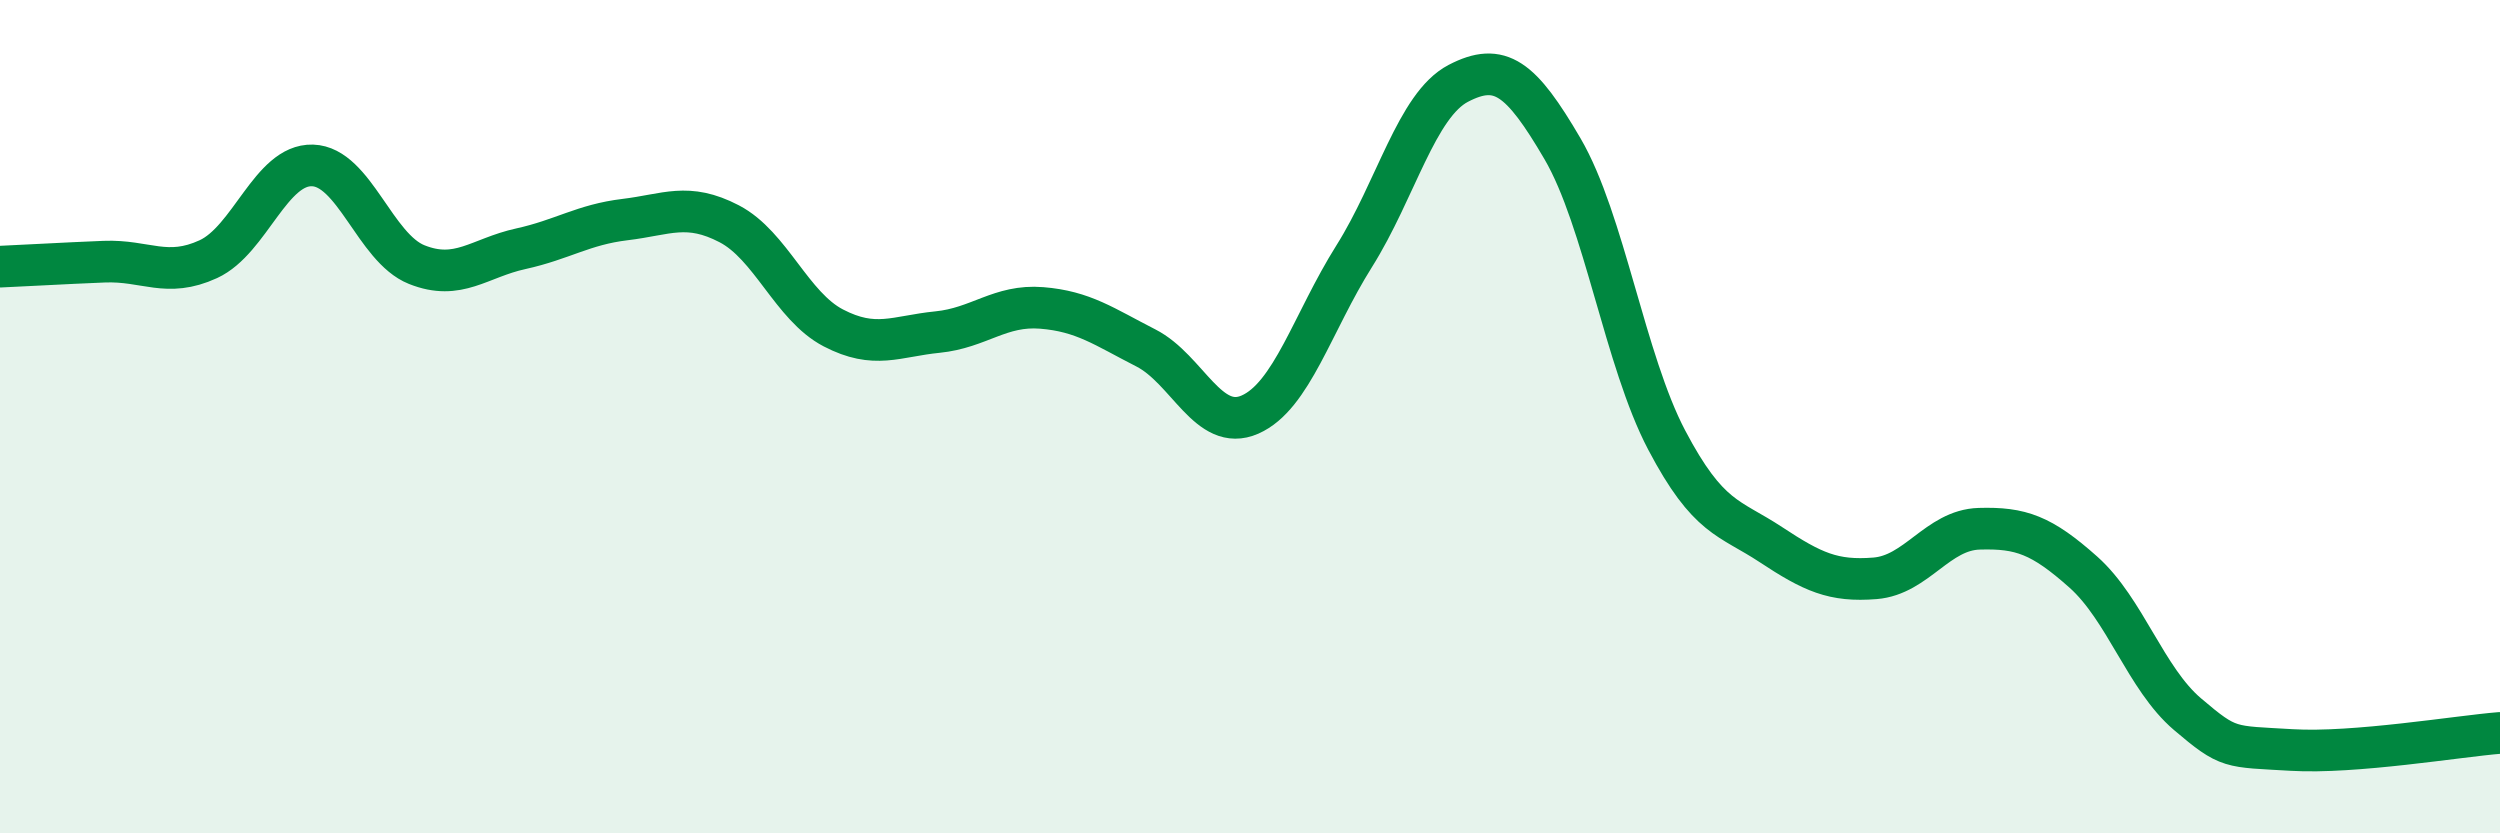 
    <svg width="60" height="20" viewBox="0 0 60 20" xmlns="http://www.w3.org/2000/svg">
      <path
        d="M 0,6.4 C 0.5,6.38 1.5,6.32 2.5,6.28 C 3.5,6.24 4,6.68 5,6.22 C 6,5.76 6.5,3.94 7.5,3.97 C 8.5,4 9,5.95 10,6.35 C 11,6.75 11.5,6.19 12.5,5.97 C 13.5,5.75 14,5.39 15,5.27 C 16,5.15 16.5,4.85 17.5,5.37 C 18.5,5.89 19,7.35 20,7.87 C 21,8.39 21.5,8.07 22.5,7.97 C 23.5,7.87 24,7.31 25,7.39 C 26,7.47 26.5,7.84 27.5,8.35 C 28.5,8.86 29,10.39 30,9.95 C 31,9.51 31.5,7.74 32.5,6.15 C 33.5,4.56 34,2.52 35,2 C 36,1.48 36.5,1.86 37.5,3.57 C 38.5,5.28 39,8.66 40,10.56 C 41,12.46 41.5,12.41 42.5,13.07 C 43.5,13.73 44,13.96 45,13.88 C 46,13.8 46.5,12.72 47.5,12.69 C 48.5,12.66 49,12.84 50,13.73 C 51,14.62 51.5,16.29 52.5,17.14 C 53.5,17.99 53.5,17.91 55,18 C 56.5,18.09 59,17.67 60,17.59L60 20L0 20Z"
        fill="#008740"
        opacity="0.1"
        stroke-linecap="round"
        stroke-linejoin="round"
      />
      <path
        d="M 0,6.4 C 0.5,6.38 1.5,6.32 2.5,6.28 C 3.5,6.24 4,6.68 5,6.22 C 6,5.76 6.5,3.94 7.5,3.97 C 8.5,4 9,5.95 10,6.35 C 11,6.75 11.5,6.19 12.5,5.97 C 13.5,5.75 14,5.39 15,5.27 C 16,5.15 16.5,4.85 17.5,5.37 C 18.5,5.89 19,7.35 20,7.87 C 21,8.39 21.5,8.07 22.5,7.97 C 23.5,7.87 24,7.31 25,7.39 C 26,7.47 26.5,7.84 27.5,8.35 C 28.5,8.86 29,10.39 30,9.95 C 31,9.51 31.5,7.74 32.5,6.15 C 33.5,4.56 34,2.52 35,2 C 36,1.48 36.5,1.86 37.5,3.57 C 38.5,5.28 39,8.66 40,10.56 C 41,12.46 41.5,12.41 42.5,13.07 C 43.5,13.73 44,13.96 45,13.88 C 46,13.8 46.5,12.72 47.5,12.69 C 48.5,12.66 49,12.84 50,13.73 C 51,14.62 51.5,16.29 52.5,17.14 C 53.5,17.99 53.5,17.91 55,18 C 56.5,18.09 59,17.67 60,17.59"
        stroke="#008740"
        stroke-width="1"
        fill="none"
        stroke-linecap="round"
        stroke-linejoin="round"
      />
    </svg>
  